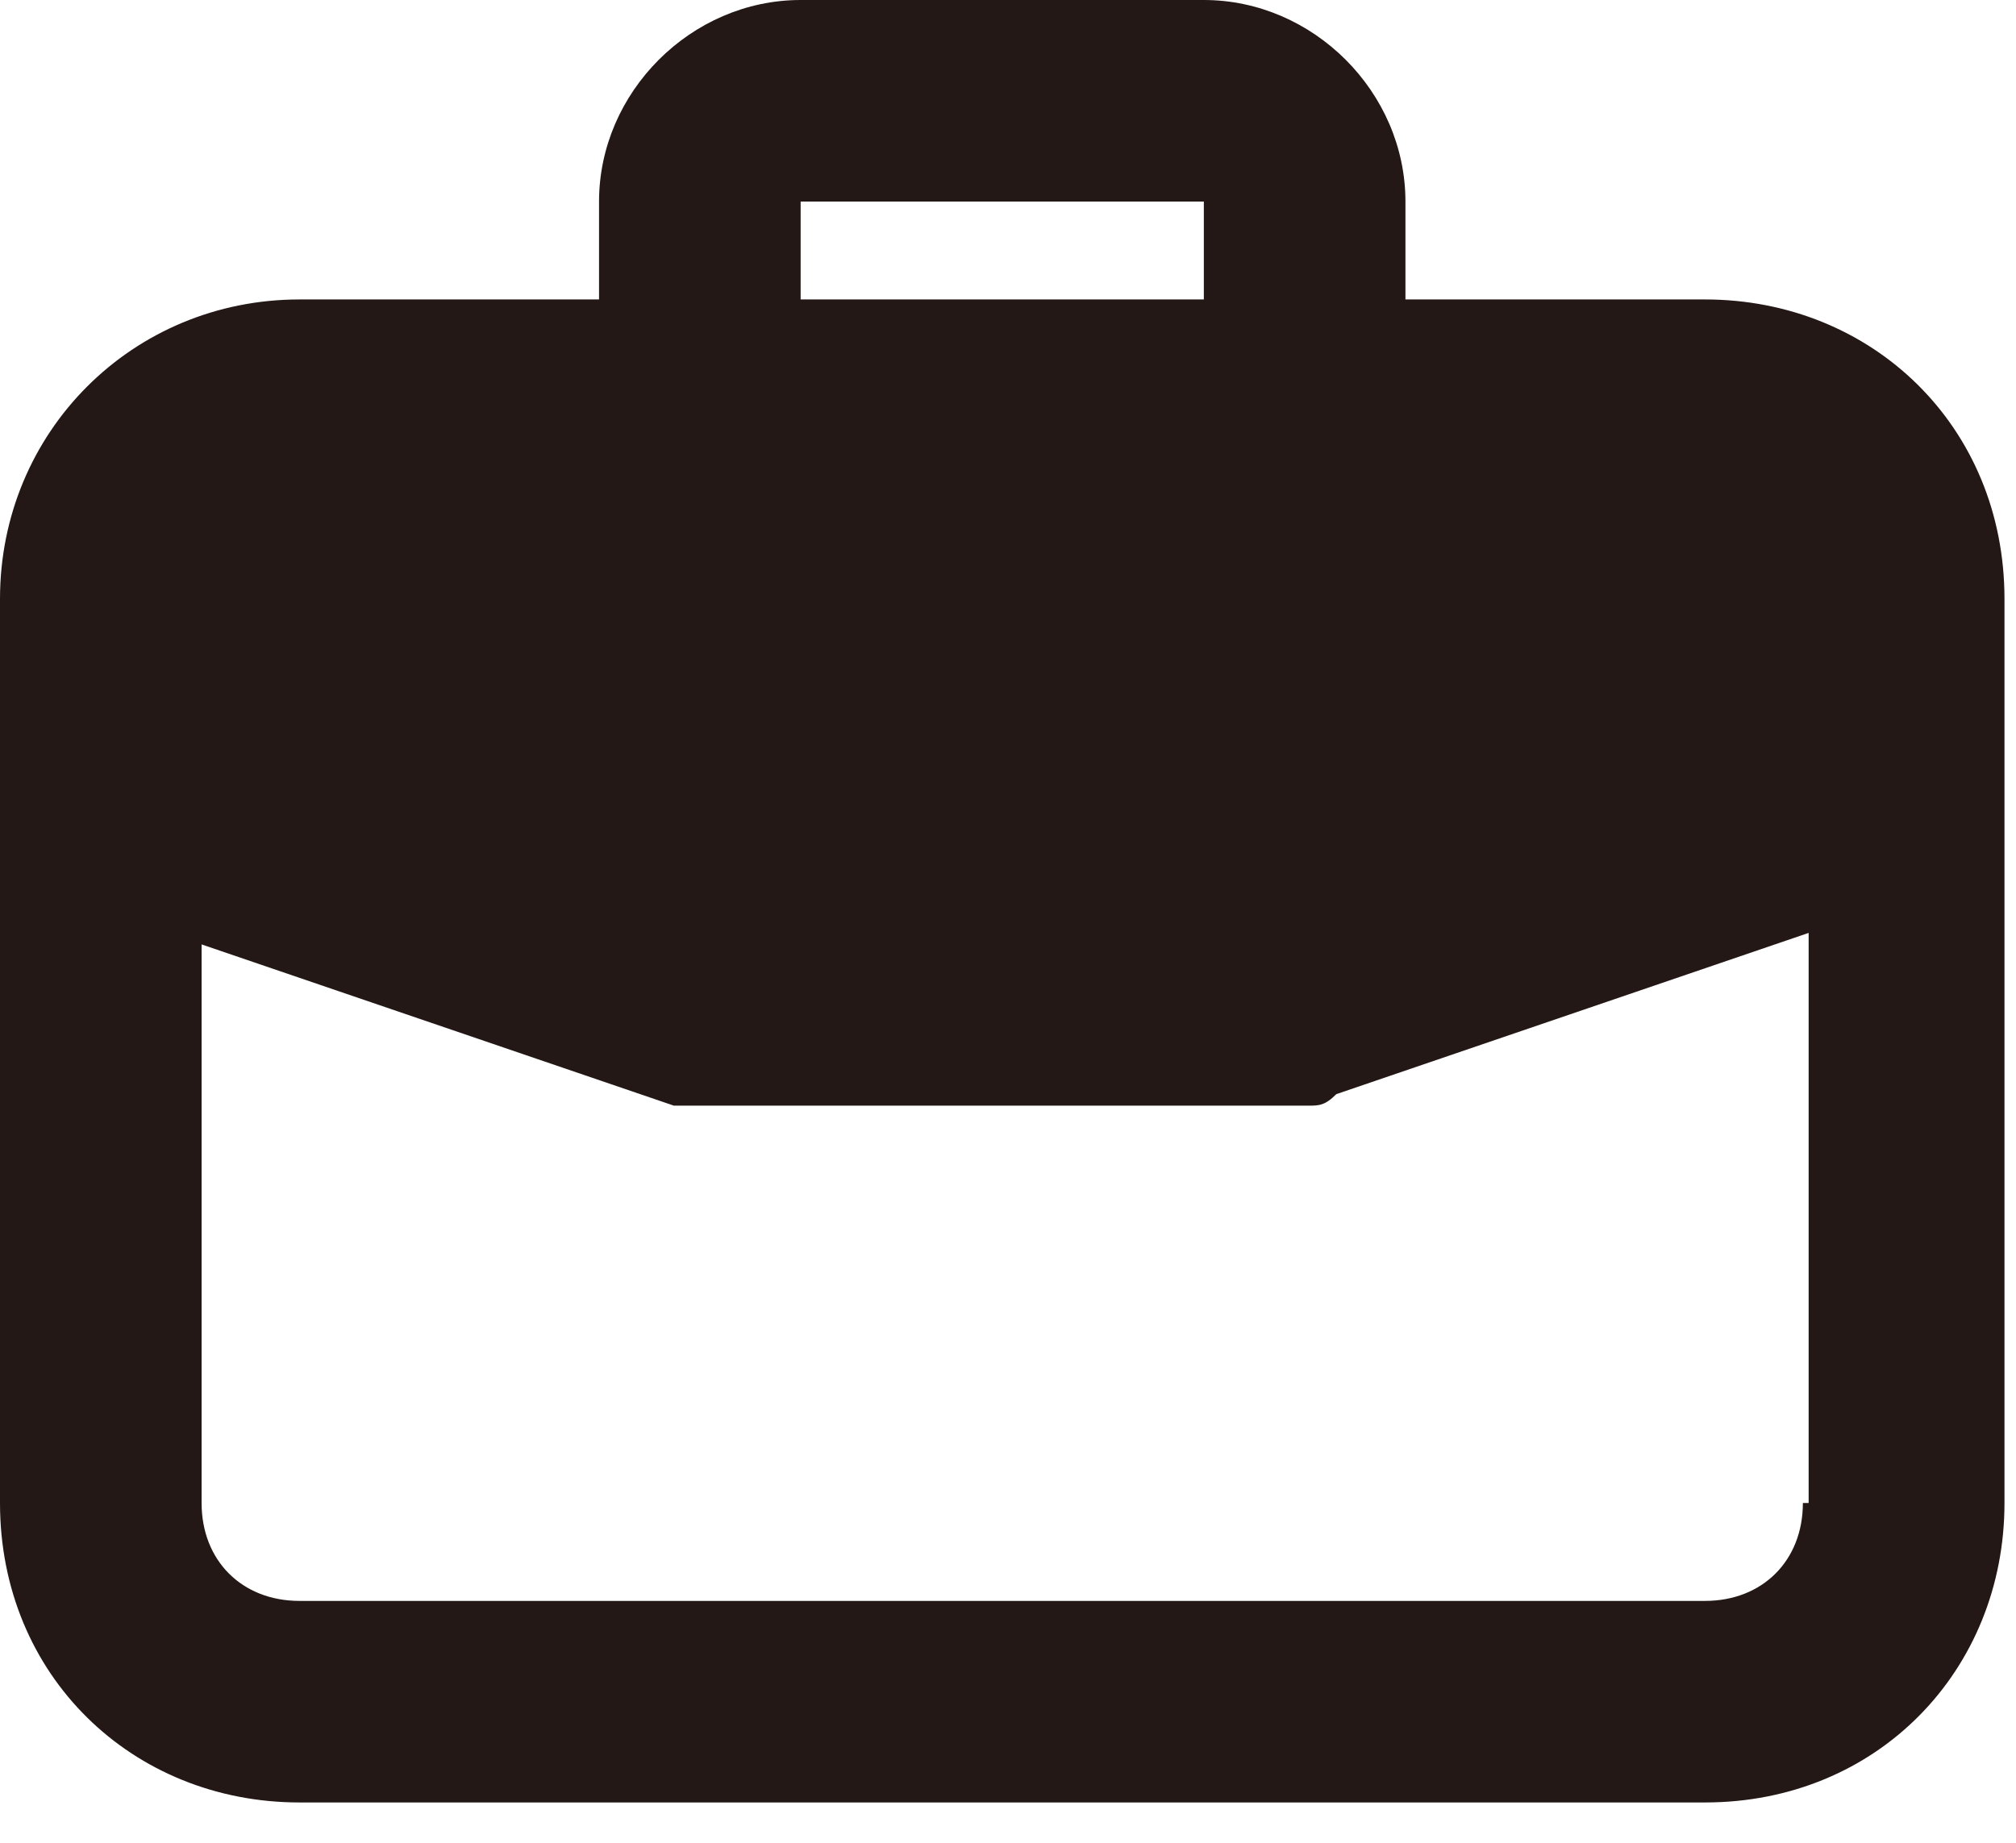 <?xml version="1.0" encoding="UTF-8"?>
<svg id="_レイヤー_1" data-name="レイヤー_1" xmlns="http://www.w3.org/2000/svg" version="1.1" viewBox="0 0 35 32">
  <!-- Generator: Adobe Illustrator 29.0.1, SVG Export Plug-In . SVG Version: 2.1.0 Build 192)  -->
  <defs>
    <style>
      .st0 {
        fill: #231815;
      }
    </style>
  </defs>
  <path class="st0" d="M29.6,5.2h-5.2v-1.7c0-1.9-1.6-3.5-3.5-3.5h-7c-1.9,0-3.5,1.6-3.5,3.5v1.7h-5.2C2.3,5.2,0,7.5,0,10.4v15.7c0,3,2.3,5.2,5.2,5.2h24.4c3,0,5.2-2.3,5.2-5.2v-15.7c0-3-2.3-5.2-5.2-5.2ZM13.9,3.5h7v1.7h-7v-1.7ZM31.3,26.1c0,1-.7,1.7-1.7,1.7H5.2c-1,0-1.7-.7-1.7-1.7v-9.7l8.2,2.8h11c.2,0,.3,0,.5-.2l8.2-2.8v9.9Z"/>
</svg>